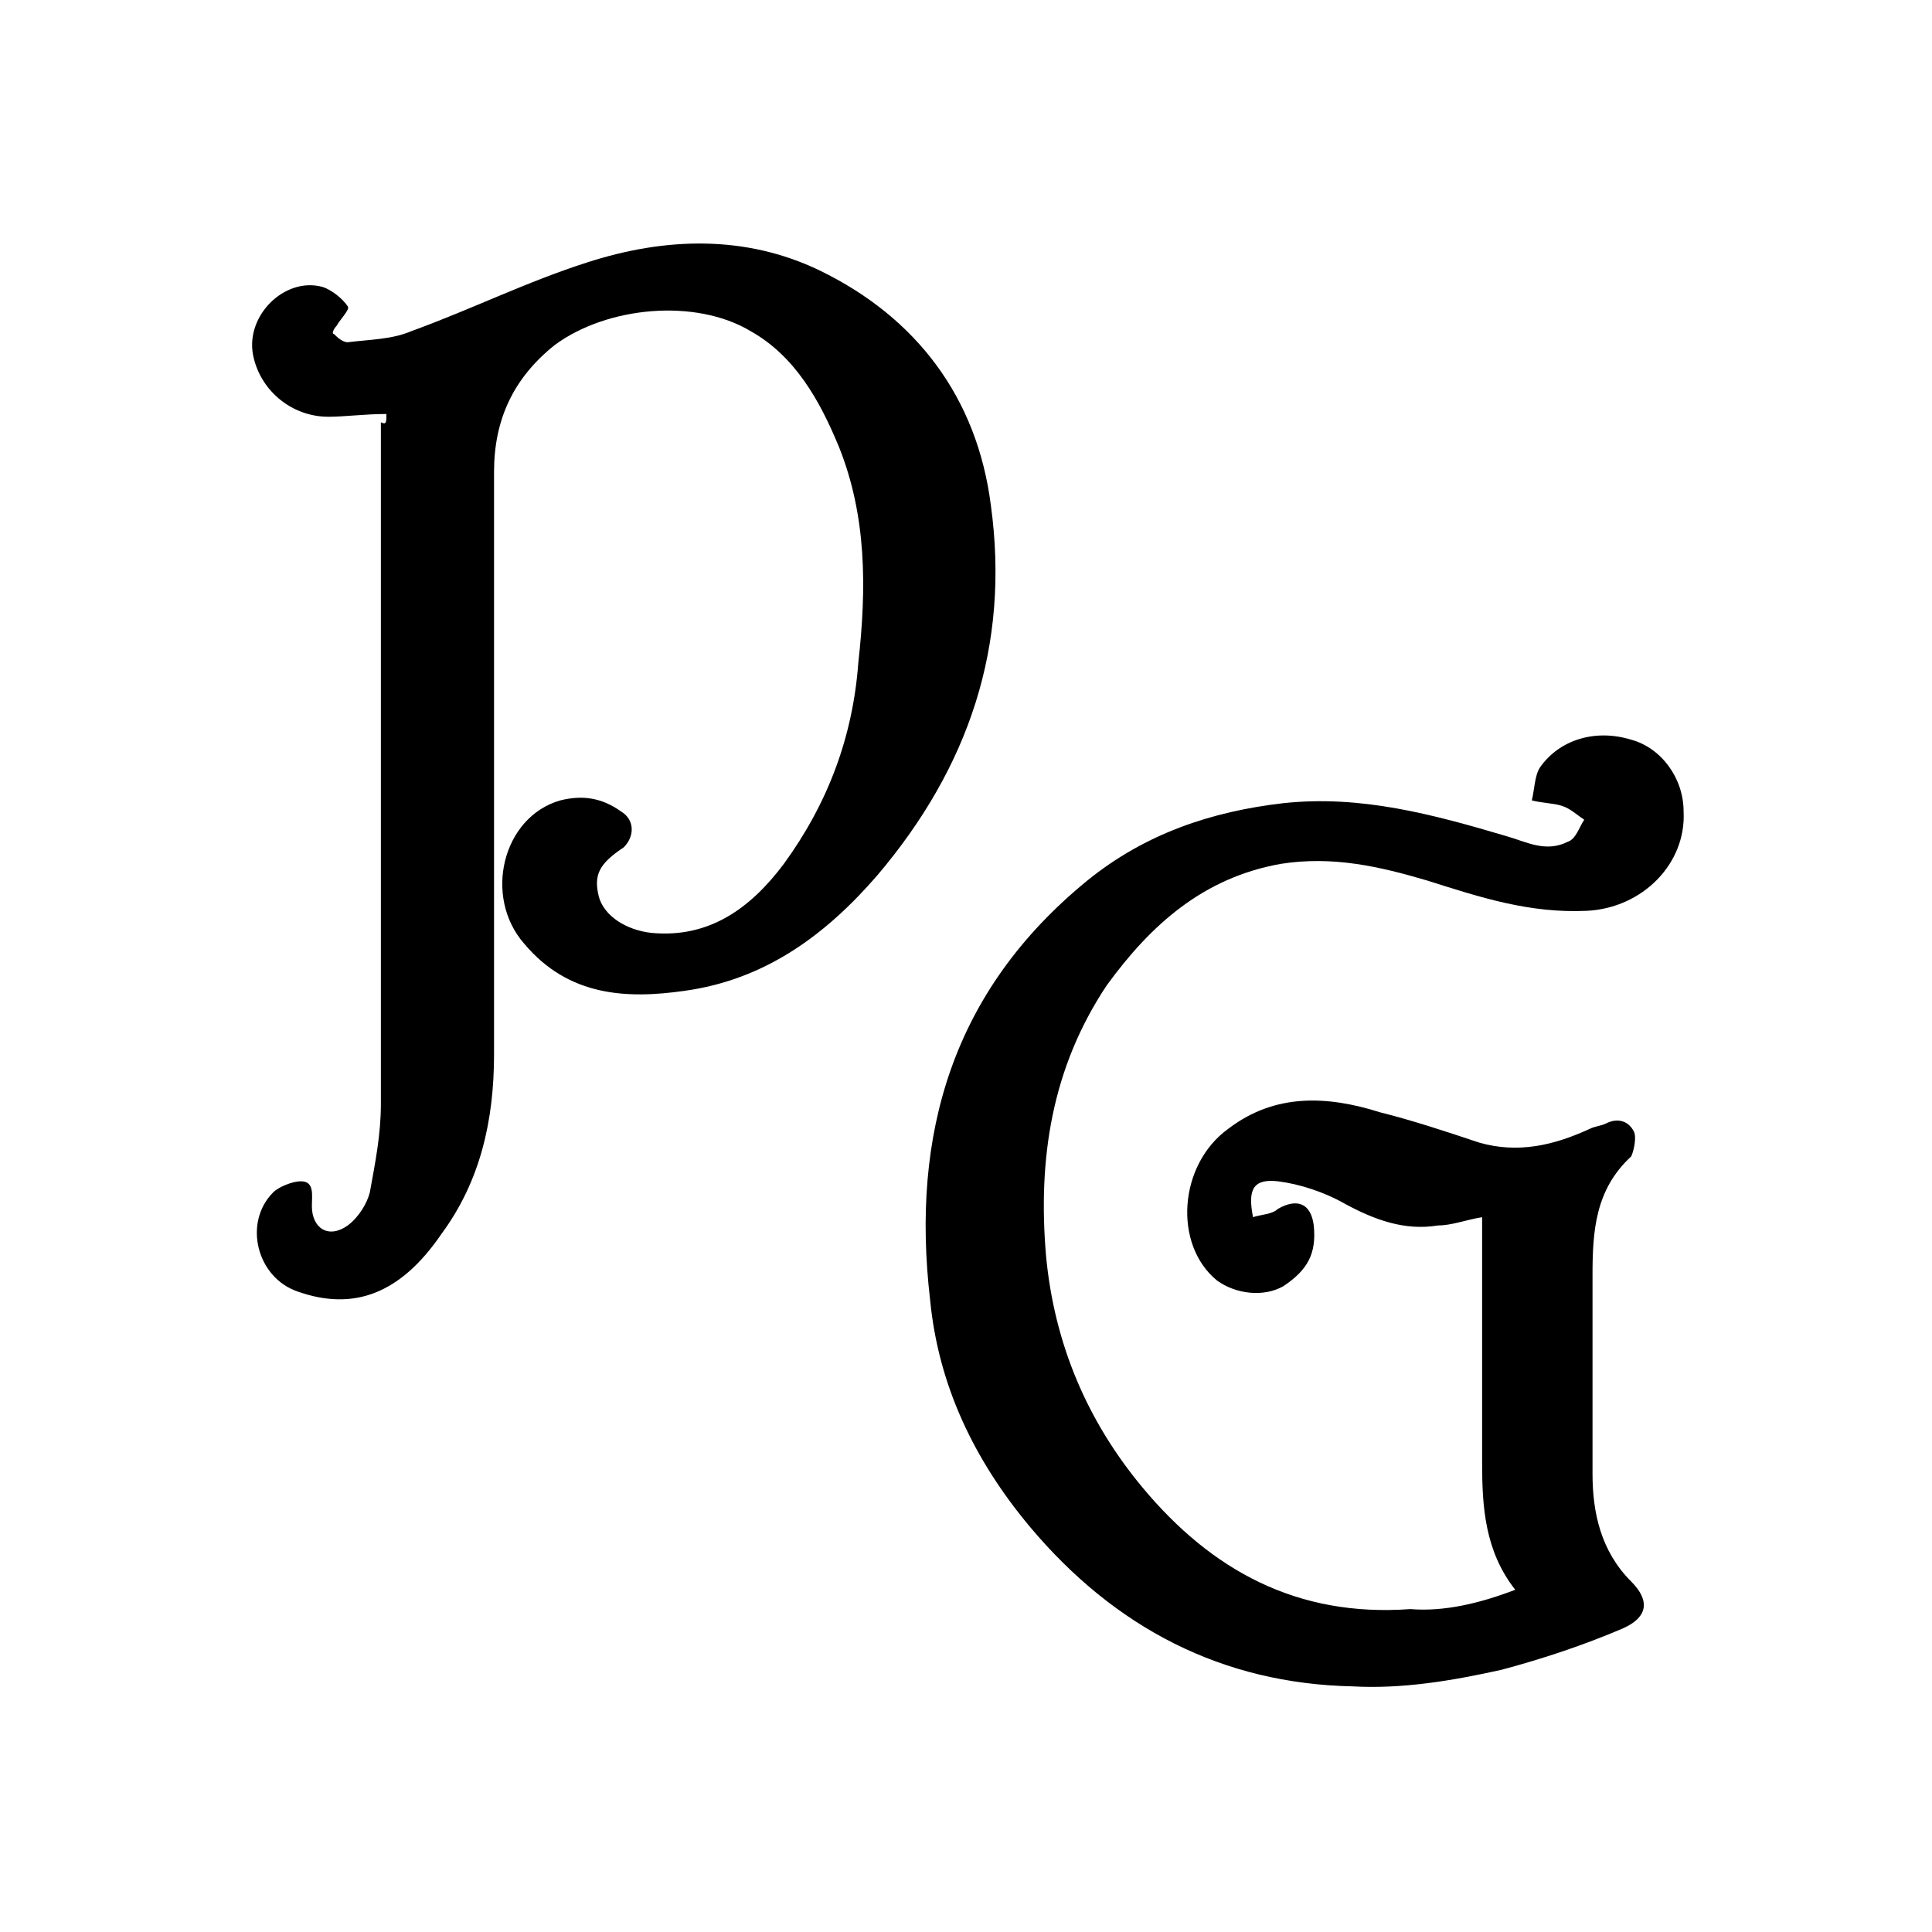 <?xml version="1.0" encoding="utf-8"?>
<!-- Generator: Adobe Illustrator 28.0.0, SVG Export Plug-In . SVG Version: 6.00 Build 0)  -->
<svg version="1.1" id="Layer_1" xmlns="http://www.w3.org/2000/svg" xmlns:xlink="http://www.w3.org/1999/xlink" x="0px" y="0px"
	 viewBox="0 0 70 70" style="enable-background:new 0 0 70 70;" width="70" height="70" xml:space="preserve">
<path d="M54.9,57.6c-1.1-1.4-1.2-3-1.2-4.6c0-2.9,0-5.9,0-8.9c-0.6,0.1-1.1,0.3-1.6,0.3c-1.2,0.2-2.3-0.2-3.4-0.8
	c-0.7-0.4-1.6-0.7-2.4-0.8c-0.9-0.1-1.1,0.3-0.9,1.3c0.3-0.1,0.7-0.1,0.9-0.3c0.7-0.4,1.2-0.2,1.3,0.6c0.1,1-0.2,1.6-1.1,2.2
	c-0.7,0.4-1.7,0.3-2.4-0.2c-1.6-1.3-1.4-4.2,0.4-5.5c1.7-1.3,3.6-1.2,5.5-0.6c1.2,0.3,2.4,0.7,3.6,1.1c1.4,0.4,2.7,0.1,4-0.5
	c0.2-0.1,0.4-0.1,0.6-0.2c0.4-0.2,0.8-0.1,1,0.3c0.1,0.2,0,0.7-0.1,0.9c-1.3,1.2-1.4,2.7-1.4,4.3c0,2.4,0,4.8,0,7.2
	c0,1.4,0.3,2.8,1.4,3.9c0.7,0.7,0.6,1.3-0.3,1.7c-1.4,0.6-2.9,1.1-4.4,1.5c-1.8,0.4-3.6,0.7-5.4,0.6c-4.7-0.1-8.6-2.1-11.7-5.8
	c-2-2.4-3.3-5.1-3.6-8.2c-0.7-6,0.8-11.2,5.7-15.2c2.1-1.7,4.5-2.5,7.1-2.8c2.8-0.3,5.4,0.4,8.1,1.2c0.7,0.2,1.4,0.6,2.2,0.2
	c0.3-0.1,0.4-0.5,0.6-0.8c-0.3-0.2-0.5-0.4-0.8-0.5c-0.3-0.1-0.7-0.1-1.1-0.2c0.1-0.4,0.1-0.9,0.3-1.2c0.7-1,2-1.4,3.3-1
	c1.1,0.3,1.9,1.4,1.9,2.6c0.1,1.9-1.5,3.5-3.5,3.6c-2.1,0.1-3.9-0.5-5.8-1.1c-1.7-0.5-3.4-0.9-5.3-0.6c-2.8,0.5-4.7,2.2-6.3,4.4
	c-2,3-2.5,6.3-2.2,9.8c0.3,3.2,1.5,6,3.5,8.4c2.5,3,5.6,4.7,9.7,4.4C52.3,58.4,53.6,58.1,54.9,57.6z"/>
<path d="M14,15c-0.8,0-1.5,0.1-2.1,0.1c-1.3,0-2.4-0.9-2.7-2.1c-0.4-1.5,1.1-3,2.5-2.6c0.3,0.1,0.7,0.4,0.9,0.7
	c0.1,0.1-0.3,0.5-0.4,0.7c-0.1,0.1-0.2,0.3-0.1,0.3c0.1,0.1,0.3,0.3,0.5,0.3c0.8-0.1,1.6-0.1,2.3-0.4c2.2-0.8,4.2-1.8,6.4-2.5
	c2.8-0.9,5.7-1,8.4,0.3c3.5,1.7,5.7,4.6,6.2,8.5c0.7,5.1-0.8,9.5-4.1,13.4c-1.9,2.2-4.1,3.8-7,4.2c-2.1,0.3-4.2,0.2-5.8-1.7
	c-1.5-1.7-0.8-4.6,1.3-5.2c0.8-0.2,1.5-0.1,2.2,0.4c0.5,0.3,0.5,0.9,0.1,1.3c-0.9,0.6-1.1,1-0.9,1.8c0.2,0.7,1,1.2,1.9,1.3
	c2.1,0.2,3.6-0.9,4.8-2.5c1.6-2.2,2.5-4.6,2.7-7.3c0.3-2.7,0.3-5.3-0.7-7.8c-0.7-1.7-1.6-3.3-3.2-4.2c-2-1.2-5.2-0.9-7.1,0.5
	c-1.5,1.2-2.2,2.7-2.2,4.6c0,7,0,14.1,0,21.1c0,2.4-0.5,4.6-1.9,6.5c-1.5,2.2-3.2,2.8-5.2,2.1c-1.5-0.5-2-2.5-0.9-3.6
	c0.2-0.2,0.7-0.4,1-0.4c0.5,0,0.4,0.5,0.4,0.9c0,0.8,0.6,1.2,1.3,0.7c0.4-0.3,0.7-0.8,0.8-1.2c0.2-1.1,0.4-2.1,0.4-3.2
	c0-8.2,0-16.5,0-24.7C14,15.4,14,15.3,14,15z"/>
</svg>
